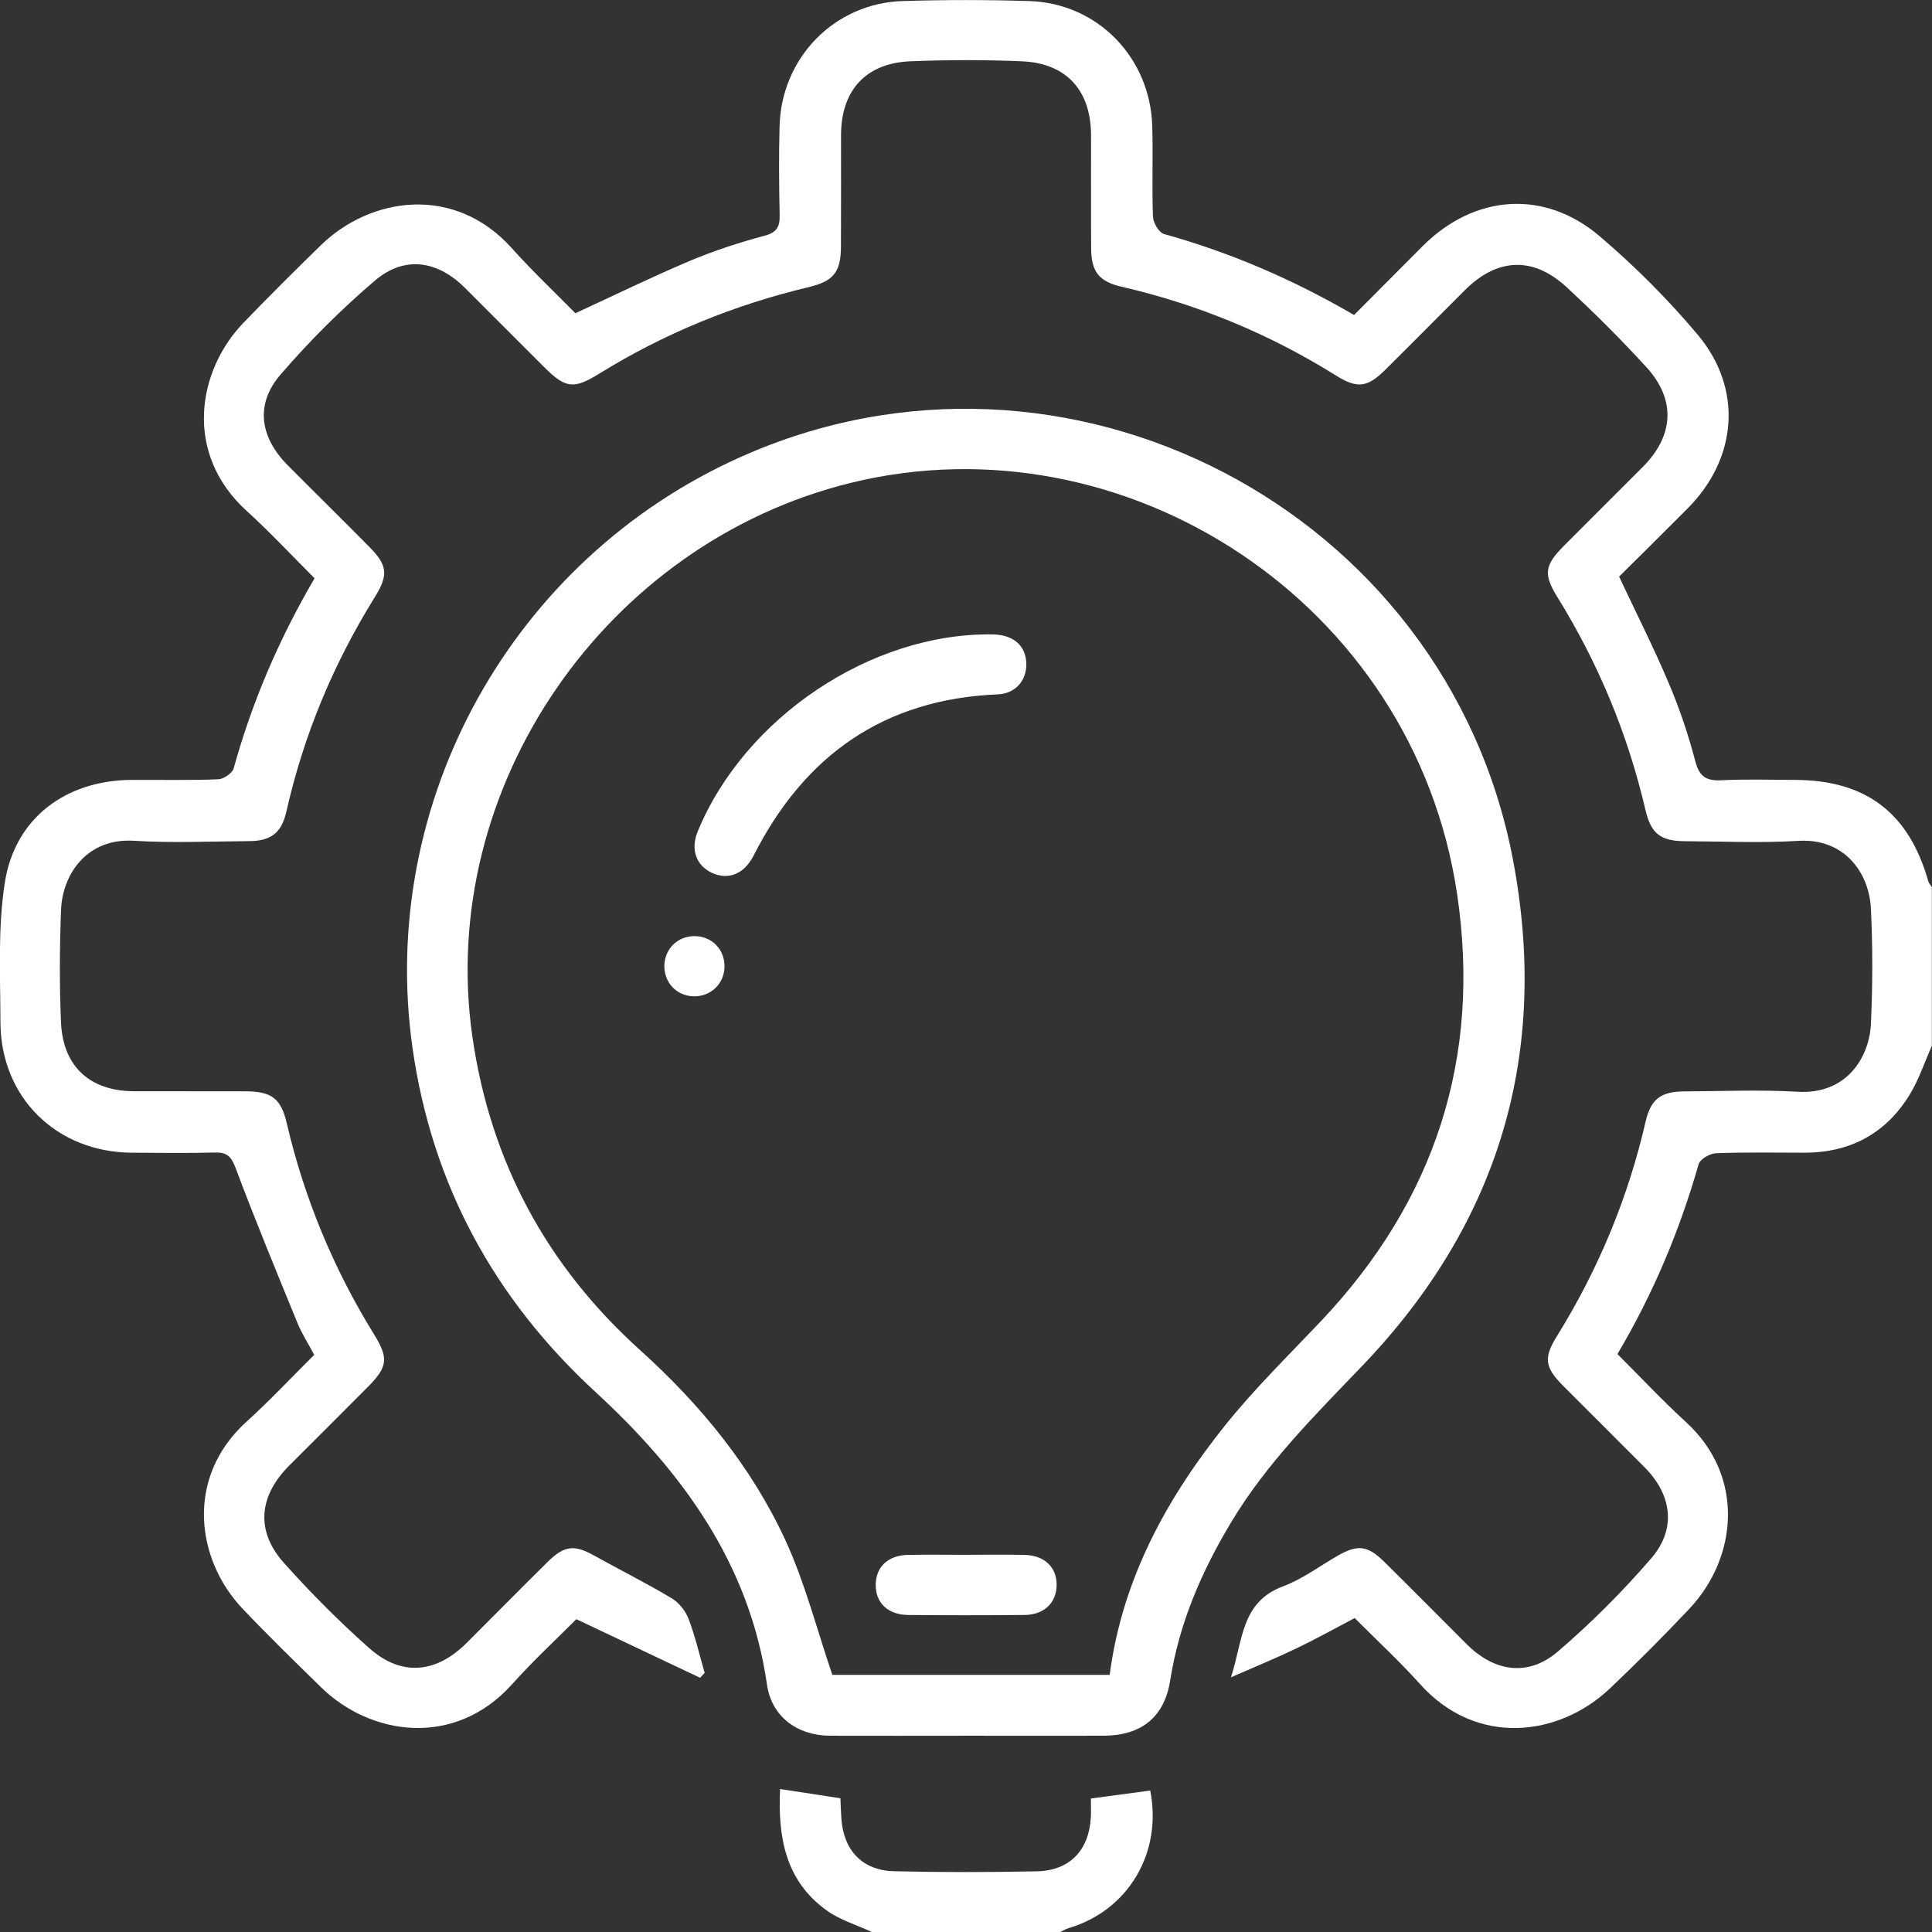 <svg width="22" height="22" viewBox="0 0 22 22" fill="none" xmlns="http://www.w3.org/2000/svg">
<rect x="0" y="0" width="22" height="22" fill="#333333" stroke="none"/>
<g clip-path="url(#clip0_40000560_14454)">
<path d="M22 11.905C21.914 12.098 21.848 12.304 21.736 12.481C21.465 12.913 21.061 13.126 20.549 13.126C20.212 13.126 19.875 13.119 19.539 13.132C19.47 13.135 19.359 13.2 19.342 13.258C19.127 14.011 18.828 14.727 18.418 15.419C18.677 15.677 18.926 15.944 19.194 16.189C19.885 16.819 19.774 17.749 19.24 18.316C18.945 18.629 18.642 18.933 18.33 19.229C17.756 19.771 16.819 19.899 16.17 19.177C15.937 18.917 15.679 18.679 15.426 18.425C15.196 18.546 14.979 18.667 14.755 18.774C14.53 18.882 14.3 18.976 14.017 19.1C14.155 18.679 14.129 18.244 14.61 18.064C14.828 17.983 15.022 17.837 15.226 17.719C15.457 17.586 15.571 17.595 15.761 17.783C16.077 18.095 16.389 18.411 16.703 18.724C17.02 19.04 17.403 19.095 17.74 18.806C18.119 18.481 18.476 18.124 18.802 17.746C19.092 17.411 19.04 17.023 18.727 16.708C18.419 16.398 18.109 16.09 17.8 15.781C17.591 15.57 17.574 15.463 17.729 15.215C18.2 14.455 18.539 13.642 18.739 12.771C18.798 12.516 18.912 12.429 19.181 12.428C19.61 12.426 20.041 12.407 20.469 12.432C21.031 12.466 21.289 12.037 21.305 11.652C21.324 11.216 21.326 10.778 21.304 10.342C21.282 9.934 21 9.543 20.478 9.575C20.051 9.601 19.62 9.581 19.19 9.579C18.909 9.578 18.8 9.493 18.737 9.223C18.536 8.36 18.201 7.553 17.734 6.799C17.573 6.539 17.588 6.437 17.808 6.216C18.106 5.916 18.406 5.619 18.704 5.32C19.062 4.962 19.087 4.552 18.747 4.18C18.457 3.863 18.152 3.559 17.837 3.268C17.455 2.916 17.048 2.938 16.681 3.304C16.377 3.607 16.075 3.913 15.77 4.215C15.57 4.412 15.456 4.427 15.218 4.279C14.46 3.805 13.646 3.467 12.775 3.266C12.515 3.207 12.427 3.094 12.425 2.831C12.422 2.401 12.425 1.972 12.424 1.542C12.423 1.03 12.144 0.719 11.635 0.698C11.213 0.68 10.789 0.681 10.368 0.698C9.859 0.718 9.577 1.03 9.577 1.54C9.577 1.962 9.578 2.385 9.576 2.807C9.575 3.099 9.492 3.202 9.207 3.27C8.36 3.472 7.563 3.797 6.822 4.256C6.534 4.434 6.44 4.422 6.203 4.187C5.898 3.884 5.596 3.578 5.291 3.275C4.98 2.966 4.605 2.91 4.272 3.193C3.887 3.521 3.524 3.883 3.194 4.266C2.902 4.605 2.959 4.98 3.28 5.302C3.588 5.612 3.9 5.918 4.207 6.229C4.412 6.436 4.425 6.547 4.269 6.798C3.797 7.557 3.458 8.37 3.261 9.242C3.206 9.484 3.086 9.577 2.835 9.578C2.398 9.581 1.96 9.601 1.525 9.574C0.985 9.541 0.711 9.96 0.695 10.361C0.679 10.79 0.676 11.22 0.695 11.649C0.719 12.15 1.031 12.426 1.529 12.426C1.952 12.427 2.374 12.426 2.797 12.427C3.093 12.428 3.2 12.509 3.265 12.789C3.465 13.645 3.797 14.446 4.259 15.194C4.428 15.467 4.415 15.566 4.187 15.795C3.89 16.095 3.59 16.392 3.291 16.691C2.945 17.039 2.91 17.436 3.233 17.797C3.538 18.138 3.862 18.464 4.205 18.768C4.57 19.092 4.964 19.056 5.311 18.711C5.62 18.403 5.927 18.091 6.237 17.785C6.429 17.596 6.541 17.587 6.772 17.717C7.065 17.88 7.366 18.03 7.654 18.203C7.736 18.253 7.809 18.349 7.843 18.44C7.918 18.638 7.965 18.846 8.024 19.049C8.007 19.068 7.989 19.086 7.972 19.105C7.513 18.888 7.054 18.67 6.563 18.438C6.333 18.669 6.07 18.912 5.833 19.177C5.173 19.913 4.213 19.759 3.658 19.215C3.356 18.92 3.053 18.625 2.762 18.318C2.235 17.764 2.104 16.828 2.804 16.192C3.069 15.952 3.314 15.69 3.578 15.428C3.512 15.303 3.439 15.19 3.388 15.067C3.148 14.48 2.905 13.894 2.683 13.3C2.633 13.166 2.582 13.12 2.446 13.124C2.131 13.132 1.816 13.128 1.5 13.126C0.642 13.12 0.007 12.496 0.005 11.639C0.004 11.111 -0.026 10.574 0.054 10.056C0.166 9.318 0.747 8.886 1.496 8.881C1.825 8.879 2.155 8.887 2.484 8.874C2.546 8.872 2.645 8.805 2.661 8.749C2.87 7.994 3.175 7.281 3.582 6.585C3.326 6.329 3.077 6.062 2.809 5.818C2.083 5.158 2.252 4.215 2.772 3.676C3.06 3.377 3.355 3.084 3.652 2.794C4.218 2.242 5.173 2.097 5.827 2.825C6.061 3.086 6.316 3.327 6.552 3.567C6.998 3.361 7.42 3.155 7.852 2.972C8.128 2.856 8.415 2.762 8.704 2.685C8.848 2.647 8.881 2.582 8.878 2.448C8.871 2.112 8.868 1.775 8.877 1.438C8.897 0.657 9.503 0.036 10.279 0.012C10.758 -0.003 11.239 -0.003 11.718 0.012C12.496 0.035 13.099 0.654 13.121 1.438C13.131 1.781 13.116 2.125 13.129 2.468C13.132 2.538 13.198 2.649 13.255 2.665C14.011 2.875 14.723 3.182 15.419 3.587C15.681 3.325 15.941 3.061 16.204 2.799C16.789 2.216 17.582 2.153 18.212 2.687C18.614 3.028 18.992 3.407 19.332 3.811C19.848 4.426 19.785 5.216 19.221 5.786C18.959 6.05 18.694 6.311 18.437 6.566C18.631 6.98 18.831 7.373 19.002 7.779C19.125 8.067 19.226 8.367 19.305 8.67C19.352 8.847 19.432 8.893 19.602 8.885C19.881 8.871 20.16 8.88 20.44 8.881C21.247 8.883 21.737 9.256 21.957 10.033C21.964 10.058 21.985 10.079 21.998 10.102V11.906L22 11.905Z" fill="white"/>
<path d="M9.927 22C9.755 21.919 9.565 21.864 9.413 21.754C8.944 21.417 8.857 20.923 8.883 20.372C9.114 20.407 9.328 20.44 9.57 20.477C9.573 20.545 9.575 20.627 9.581 20.71C9.606 21.071 9.82 21.299 10.18 21.308C10.723 21.321 11.266 21.32 11.809 21.309C12.179 21.301 12.399 21.071 12.421 20.701C12.426 20.63 12.422 20.559 12.422 20.48C12.655 20.448 12.877 20.418 13.098 20.389C13.238 21.099 12.847 21.756 12.168 21.956C12.136 21.965 12.106 21.985 12.075 22H9.927L9.927 22Z" fill="white"/>
<path d="M11.019 19.765C10.496 19.765 9.973 19.767 9.451 19.765C9.078 19.763 8.786 19.547 8.734 19.184C8.535 17.804 7.768 16.76 6.78 15.85C5.626 14.787 4.919 13.487 4.698 11.937C4.297 9.126 5.835 6.366 8.433 5.204C12.133 3.549 16.465 5.796 17.227 9.782C17.648 11.985 17.076 13.916 15.522 15.543C14.982 16.107 14.428 16.654 14.022 17.33C13.683 17.893 13.428 18.482 13.325 19.136C13.259 19.556 12.994 19.764 12.565 19.765C12.05 19.766 11.534 19.765 11.019 19.765H11.019ZM12.636 19.072C12.779 17.98 13.286 17.059 13.956 16.224C14.291 15.807 14.677 15.43 15.045 15.041C16.342 13.668 16.87 12.045 16.592 10.179C16.098 6.854 12.81 4.736 9.694 5.497C6.895 6.182 4.972 8.966 5.379 11.804C5.584 13.225 6.223 14.413 7.29 15.375C7.976 15.994 8.559 16.703 8.946 17.544C9.167 18.025 9.299 18.547 9.478 19.072H12.635L12.636 19.072Z" fill="white"/>
<path d="M11.687 7.558C11.691 7.75 11.562 7.899 11.36 7.907C10.063 7.961 9.16 8.603 8.582 9.742C8.473 9.956 8.29 10.025 8.106 9.939C7.925 9.854 7.862 9.67 7.945 9.468C8.479 8.17 9.92 7.205 11.299 7.224C11.539 7.227 11.682 7.35 11.687 7.557L11.687 7.558Z" fill="white"/>
<path d="M11.002 17.705C11.222 17.705 11.444 17.701 11.665 17.706C11.896 17.71 12.038 17.85 12.032 18.058C12.026 18.256 11.886 18.388 11.665 18.39C11.223 18.394 10.781 18.394 10.339 18.39C10.107 18.387 9.966 18.247 9.972 18.038C9.977 17.839 10.116 17.71 10.338 17.706C10.559 17.702 10.78 17.705 11.001 17.705L11.002 17.705Z" fill="white"/>
<path d="M8.25 11.007C8.248 11.204 8.091 11.352 7.893 11.345C7.704 11.338 7.564 11.19 7.565 10.999C7.568 10.8 7.723 10.653 7.922 10.66C8.112 10.667 8.252 10.815 8.25 11.007H8.25Z" fill="white"/>
</g>
<defs>
<clipPath id="clip0_40000560_14454">
<rect width="22" height="22" fill="white"/>
</clipPath>
</defs>
</svg>

